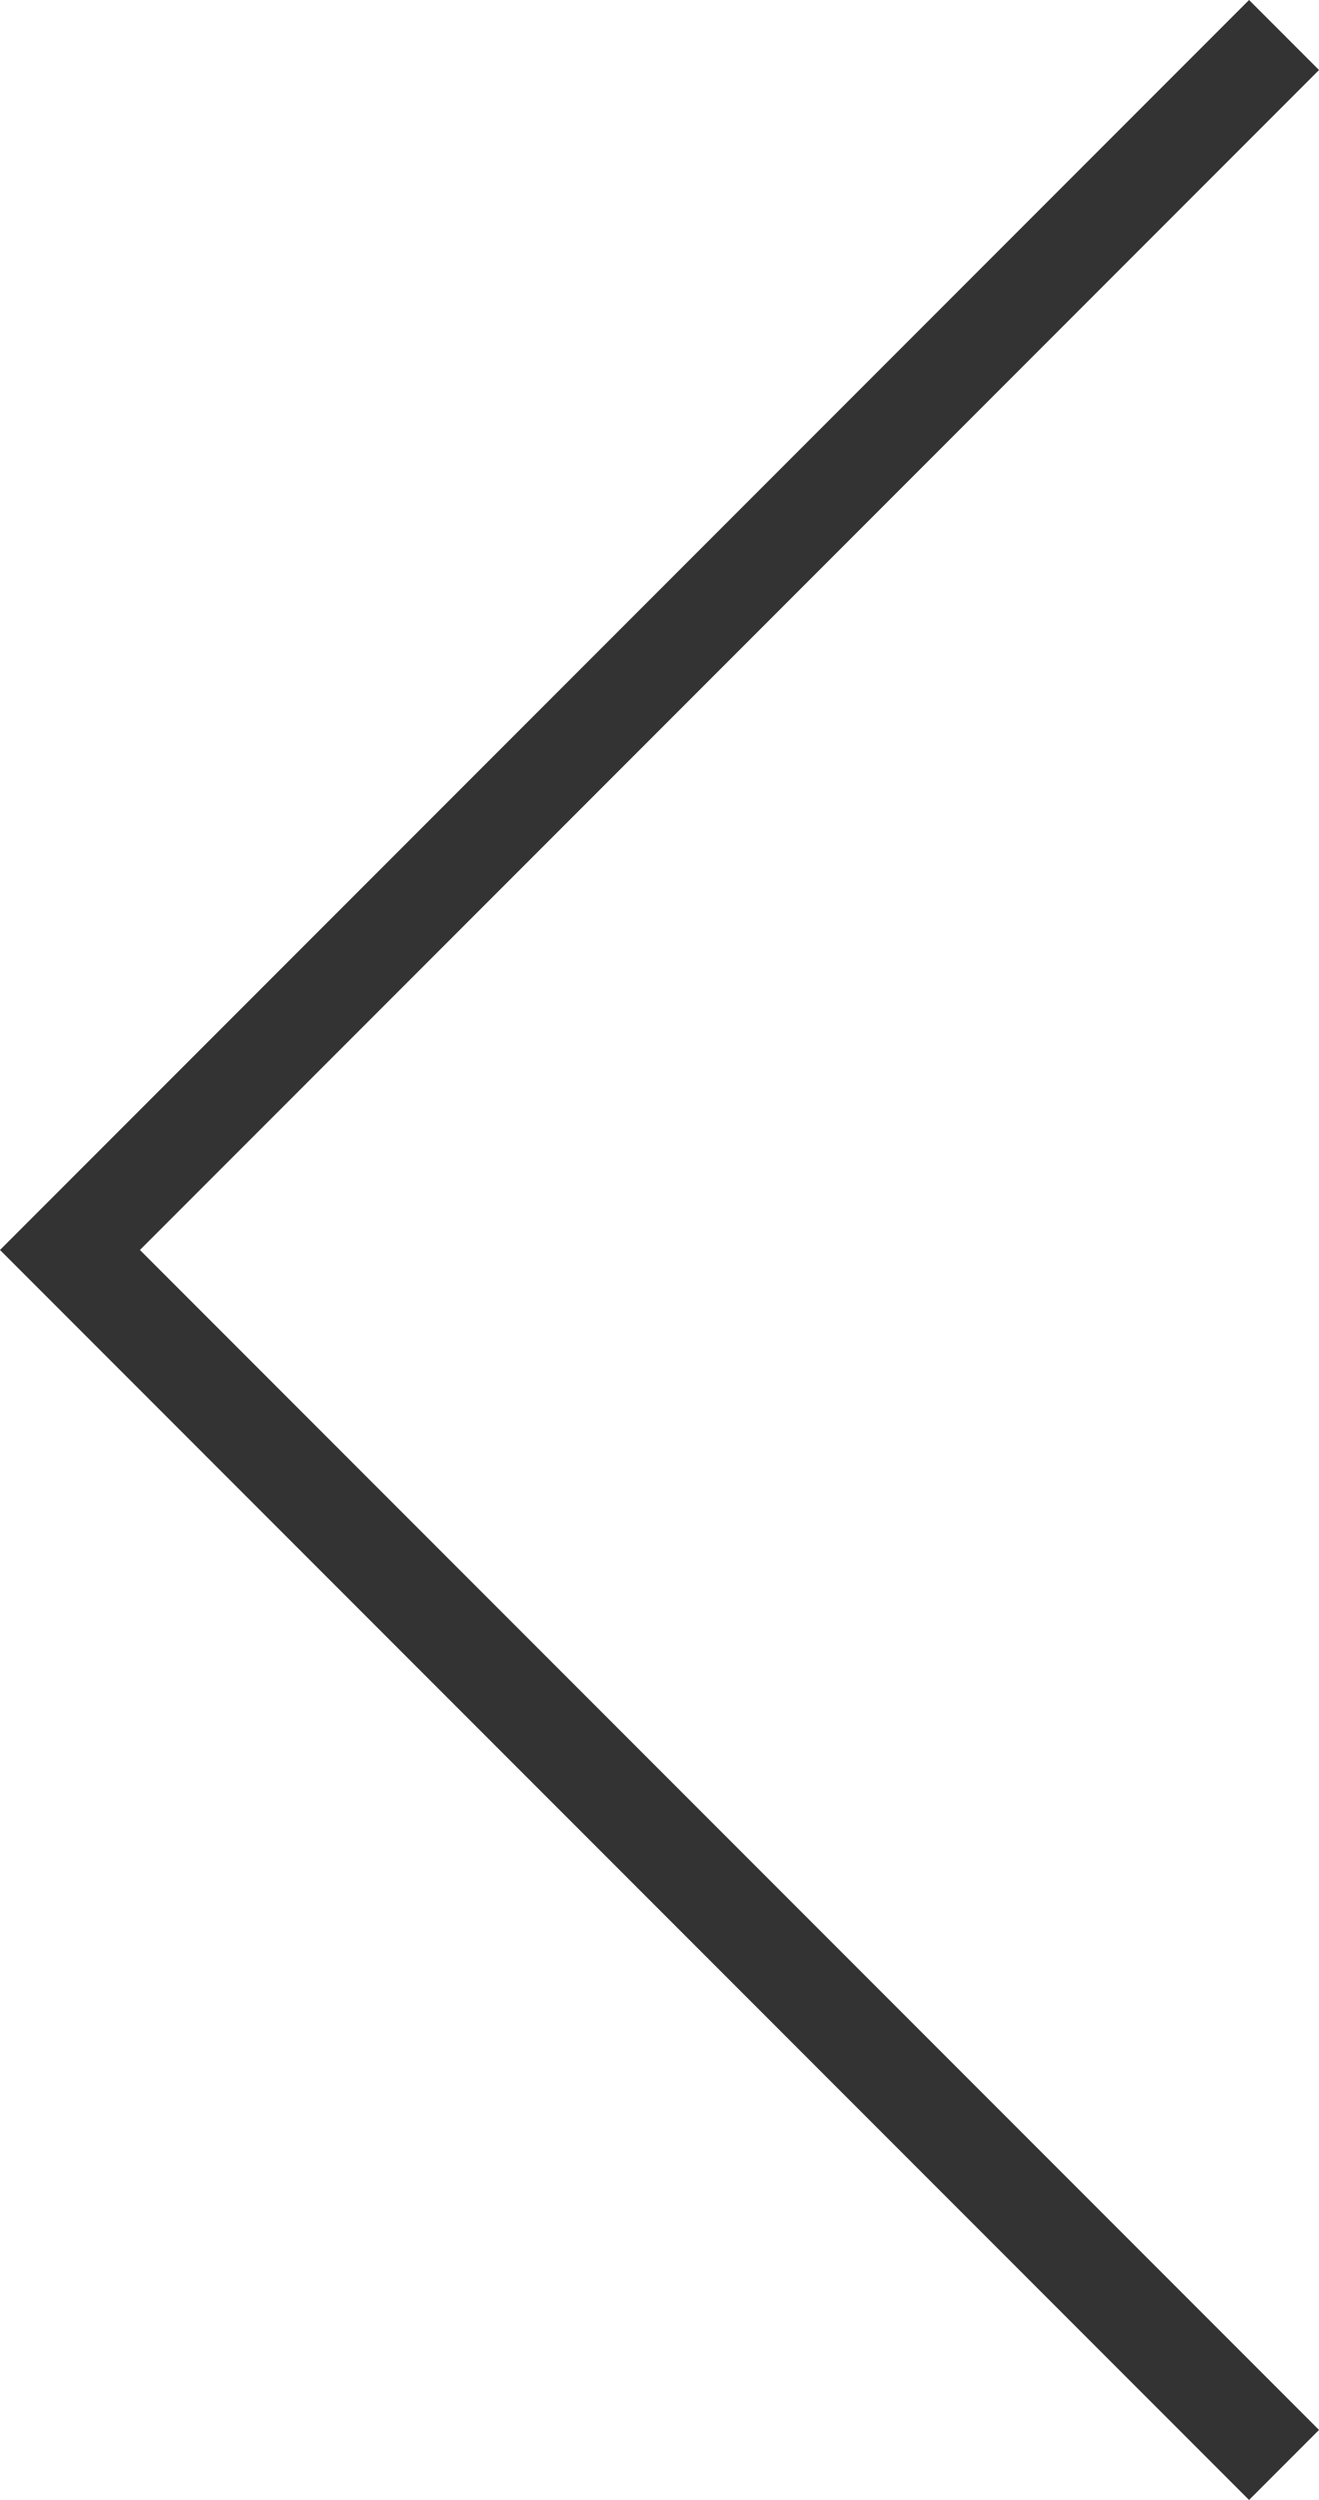 <svg xmlns="http://www.w3.org/2000/svg" width="53.316" height="100.979" viewBox="0 0 53.316 100.979">
  <path id="Trazado_1420" data-name="Trazado 1420" d="M2759.73,1054l49.075-49.075-49.075-49.076" transform="translate(2811.633 1055.414) rotate(180)" fill="none" stroke="#333" stroke-miterlimit="10" stroke-width="4"/>
</svg>
